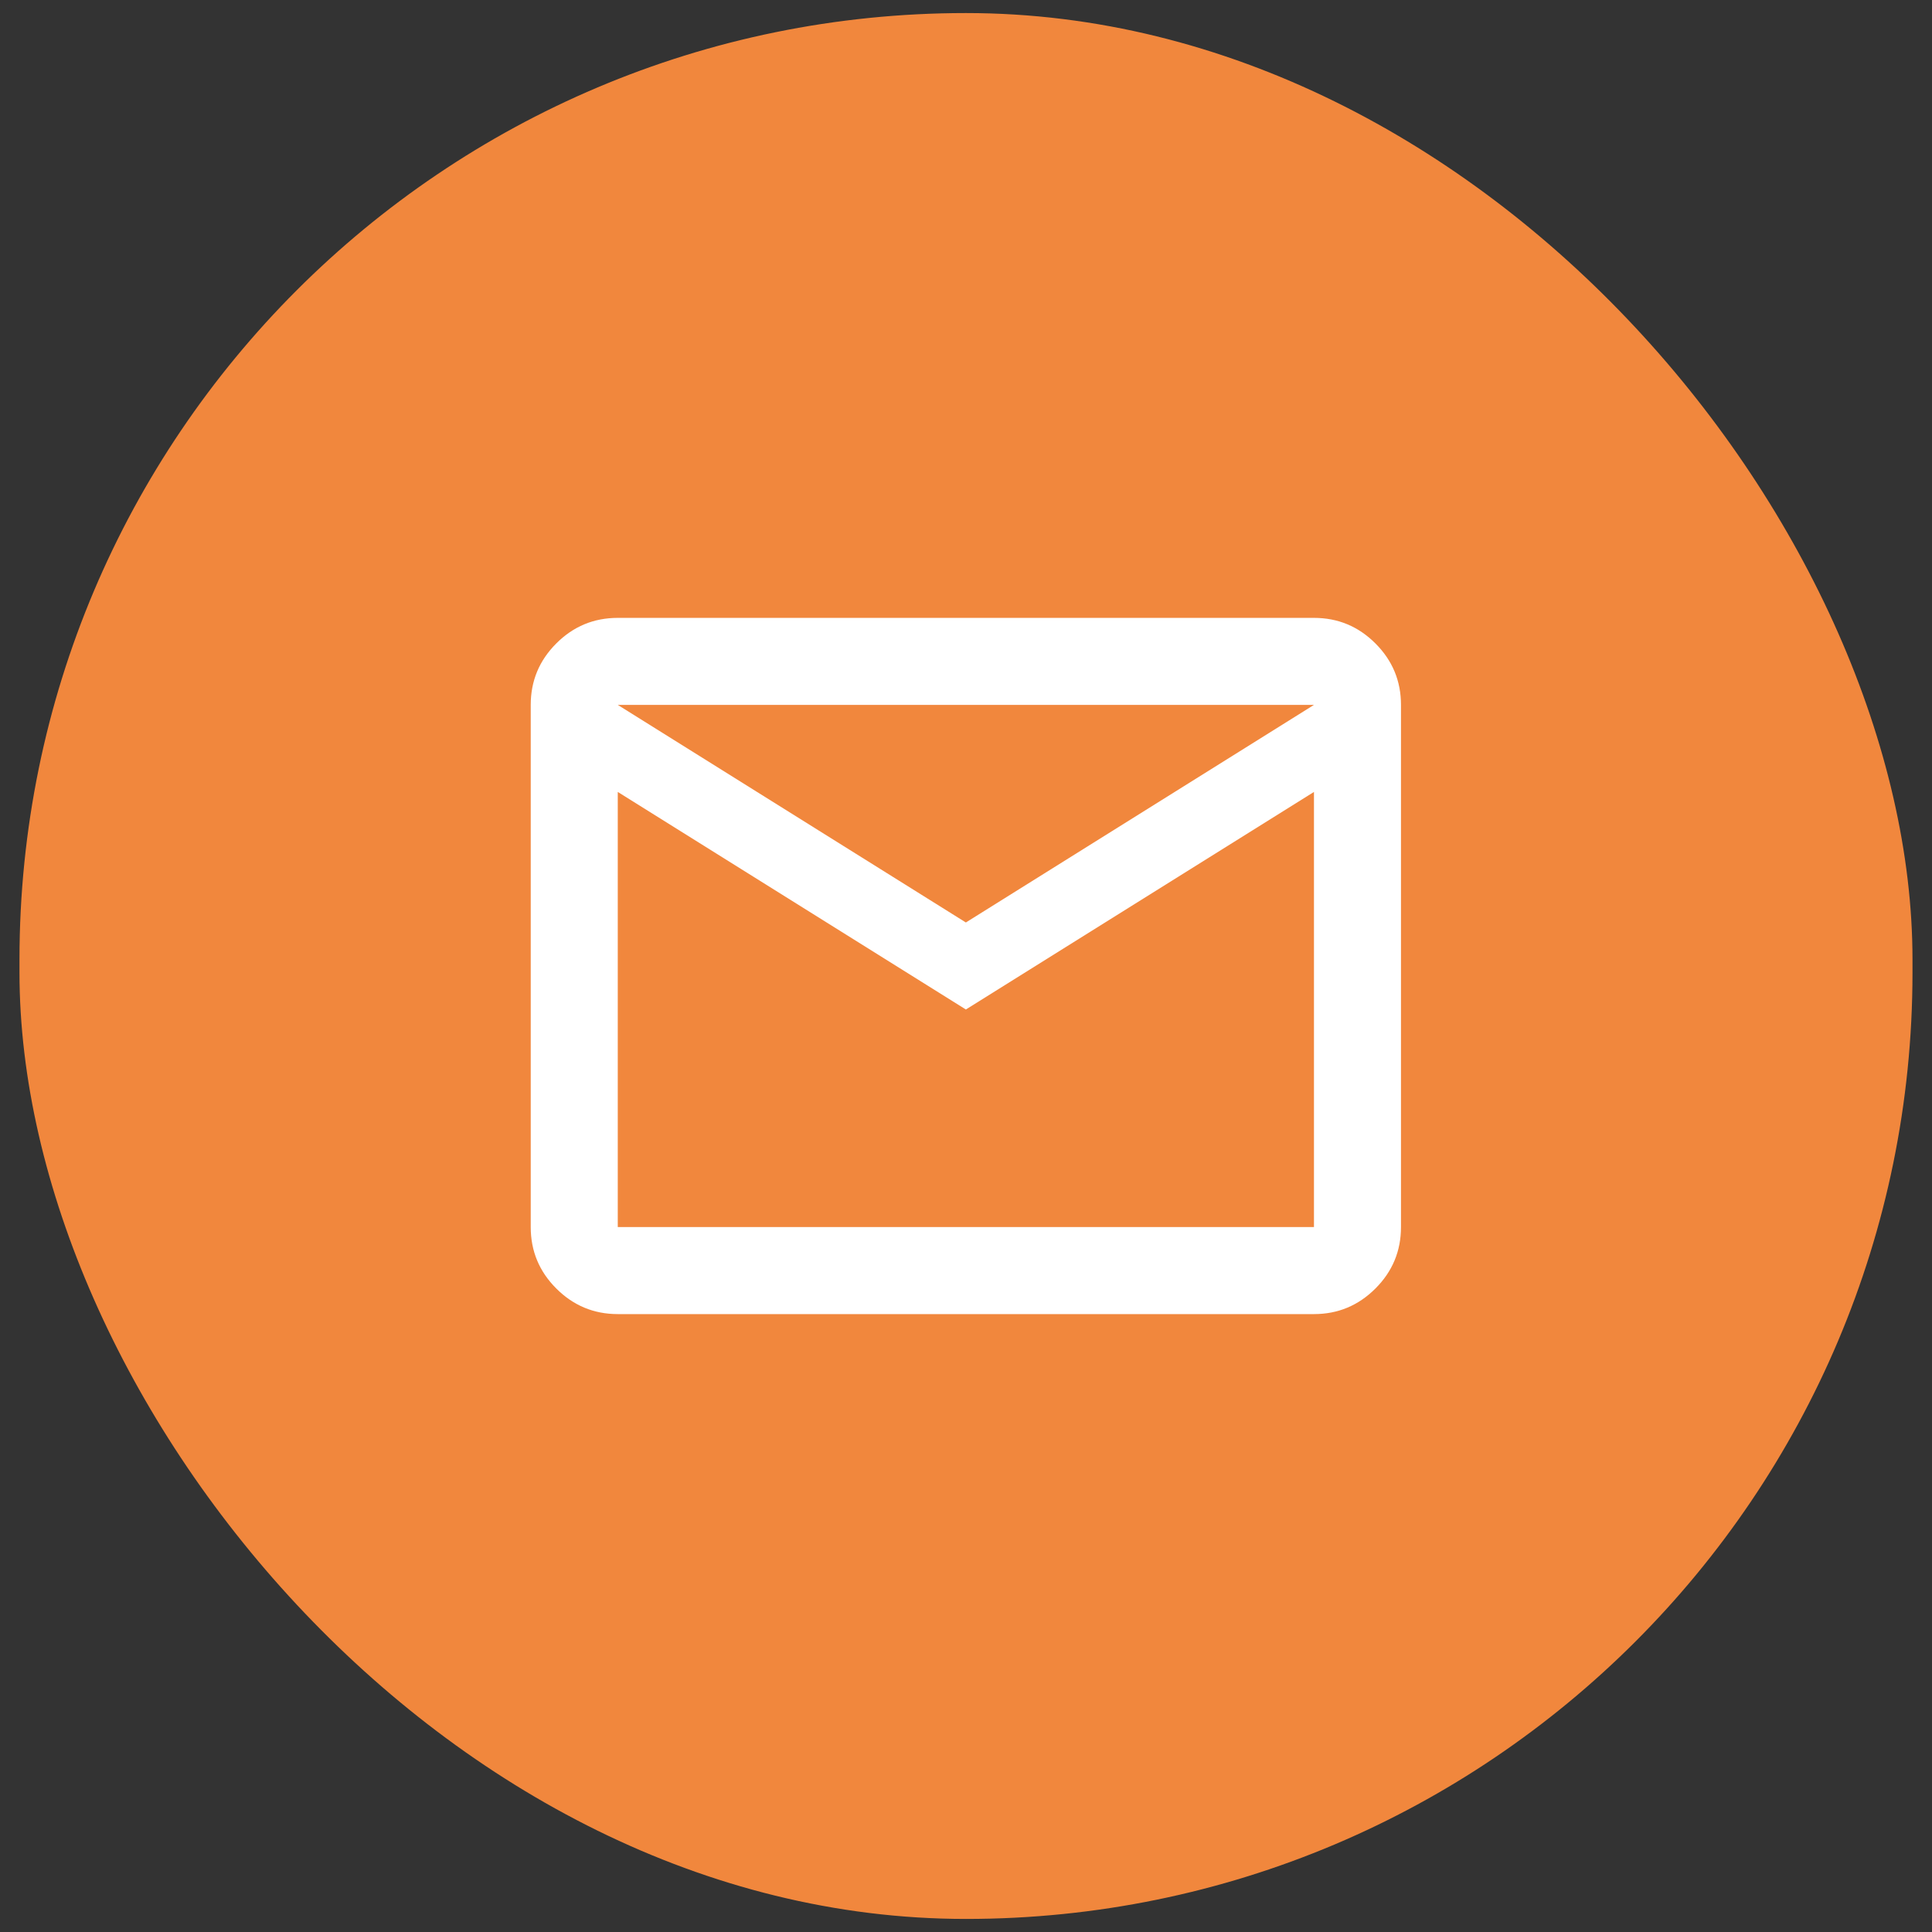 <svg width="74" height="74" viewBox="0 0 74 74" fill="none" xmlns="http://www.w3.org/2000/svg">
<rect x="0" y="0" width="74" height="74" fill="#333333" stroke="none"/>
<g id="icon">
<rect x="0.746" y="0.5" width="72.507" height="73" rx="36.253" fill="#F1873D"/>
<g id="mail">
<mask id="mask0_4009_4647" style="mask-type:alpha" maskUnits="userSpaceOnUse" x="16" y="17" width="41" height="40">
<rect id="Bounding box" x="16.996" y="17" width="40" height="40" fill="#D9D9D9"/>
</mask>
<g mask="url(#mask0_4009_4647)">
<path id="mail_2" d="M23.662 50.333C22.745 50.333 21.96 50.006 21.307 49.353C20.654 48.701 20.328 47.916 20.328 46.999V26.999C20.328 26.083 20.654 25.298 21.307 24.645C21.96 23.992 22.745 23.666 23.662 23.666H50.328C51.245 23.666 52.029 23.992 52.682 24.645C53.335 25.298 53.661 26.083 53.661 26.999V46.999C53.661 47.916 53.335 48.701 52.682 49.353C52.029 50.006 51.245 50.333 50.328 50.333H23.662ZM36.995 38.666L23.662 30.333V46.999H50.328V30.333L36.995 38.666ZM36.995 35.333L50.328 26.999H23.662L36.995 35.333ZM23.662 30.333V26.999V46.999V30.333Z" fill="white"/>
</g>
</g>
</g>
</svg>
